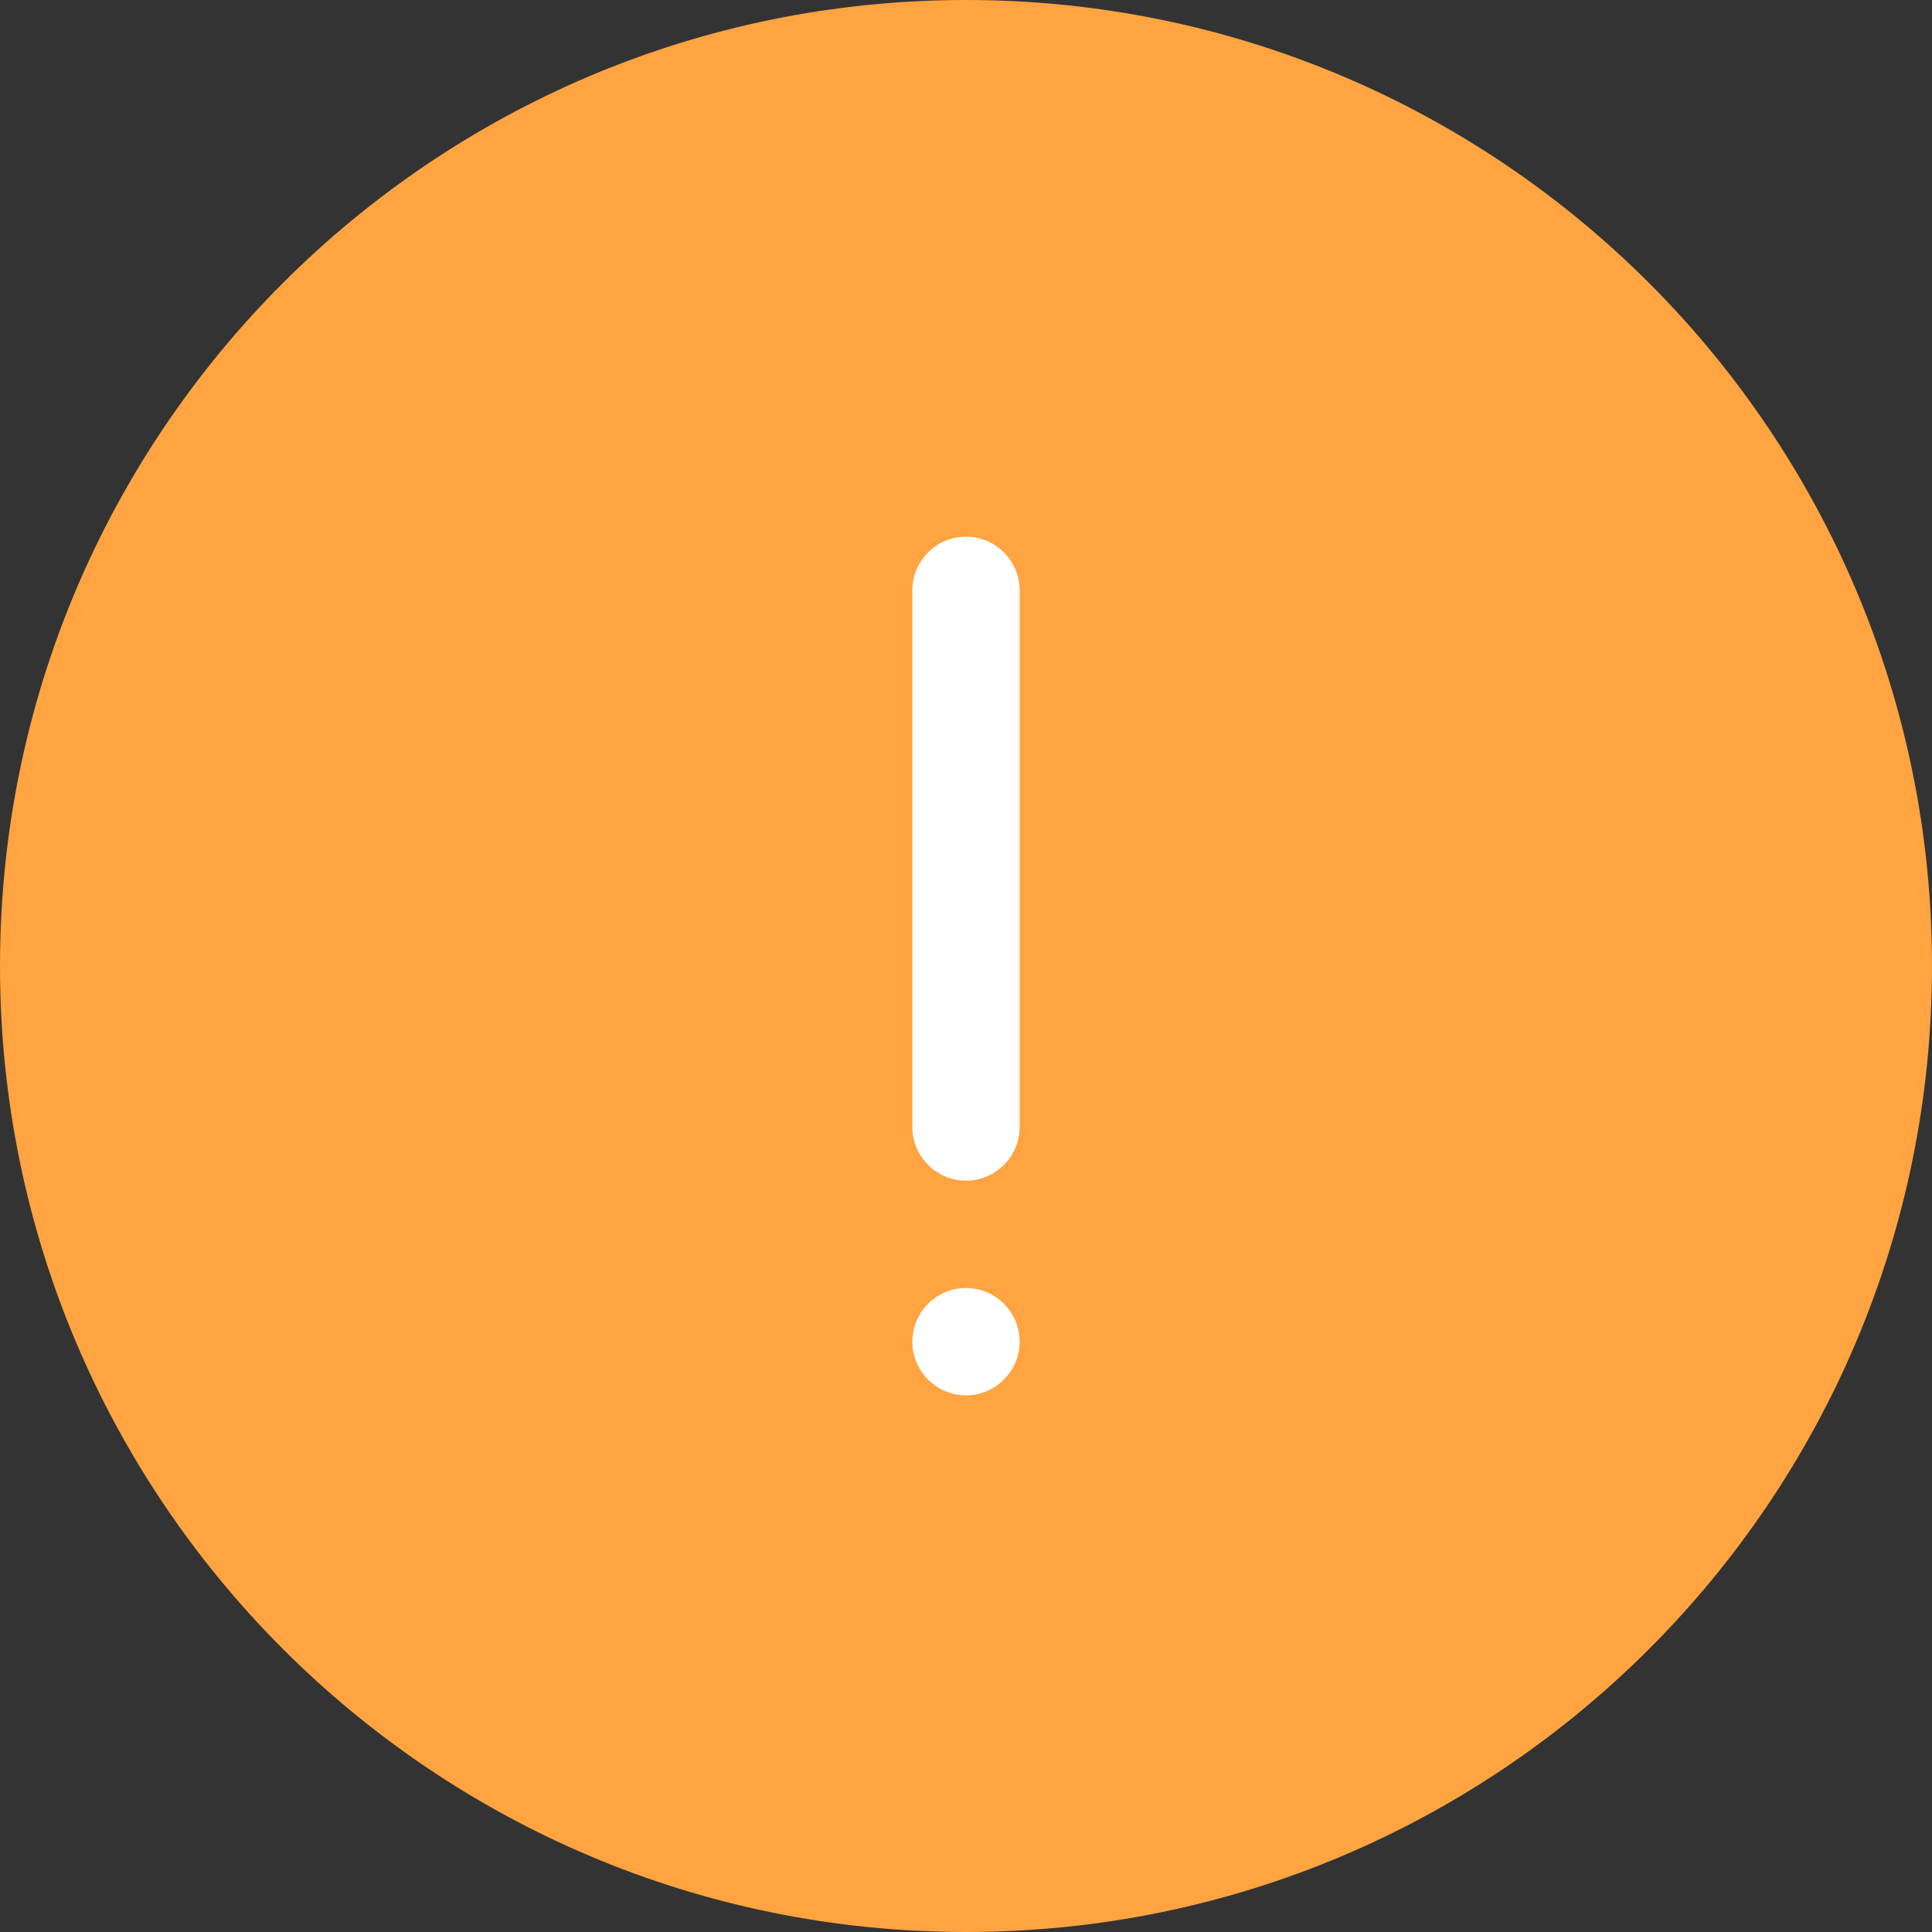 <?xml version="1.0" encoding="UTF-8"?><svg id="Camada_2" xmlns="http://www.w3.org/2000/svg" viewBox="0 0 36 36"><rect x="0" y="0" width="36" height="36" fill="#333333" stroke="none"/><defs><style>.cls-1{fill:#fff;}.cls-2{fill:#ffa440;}</style></defs><g id="Camada_1-2"><g id="icons"><g id="ui-gambling-website-lined-icnos-casinoshunter"><g id="_4"><g id="attention"><path class="cls-2" d="M18,0c9.94,0,18,8.06,18,18s-8.06,18-18,18S0,27.94,0,18,8.06,0,18,0Z"/><path id="Rectangle" class="cls-1" d="M18,10c.55,0,1,.45,1,1v10c0,.55-.45,1-1,1s-1-.45-1-1V11c0-.55,.45-1,1-1Z"/><path id="Rectangle-Copy-24" class="cls-1" d="M18,24c.55,0,1,.45,1,1s-.45,1-1,1-1-.45-1-1,.45-1,1-1Z"/></g></g></g></g></g></svg>